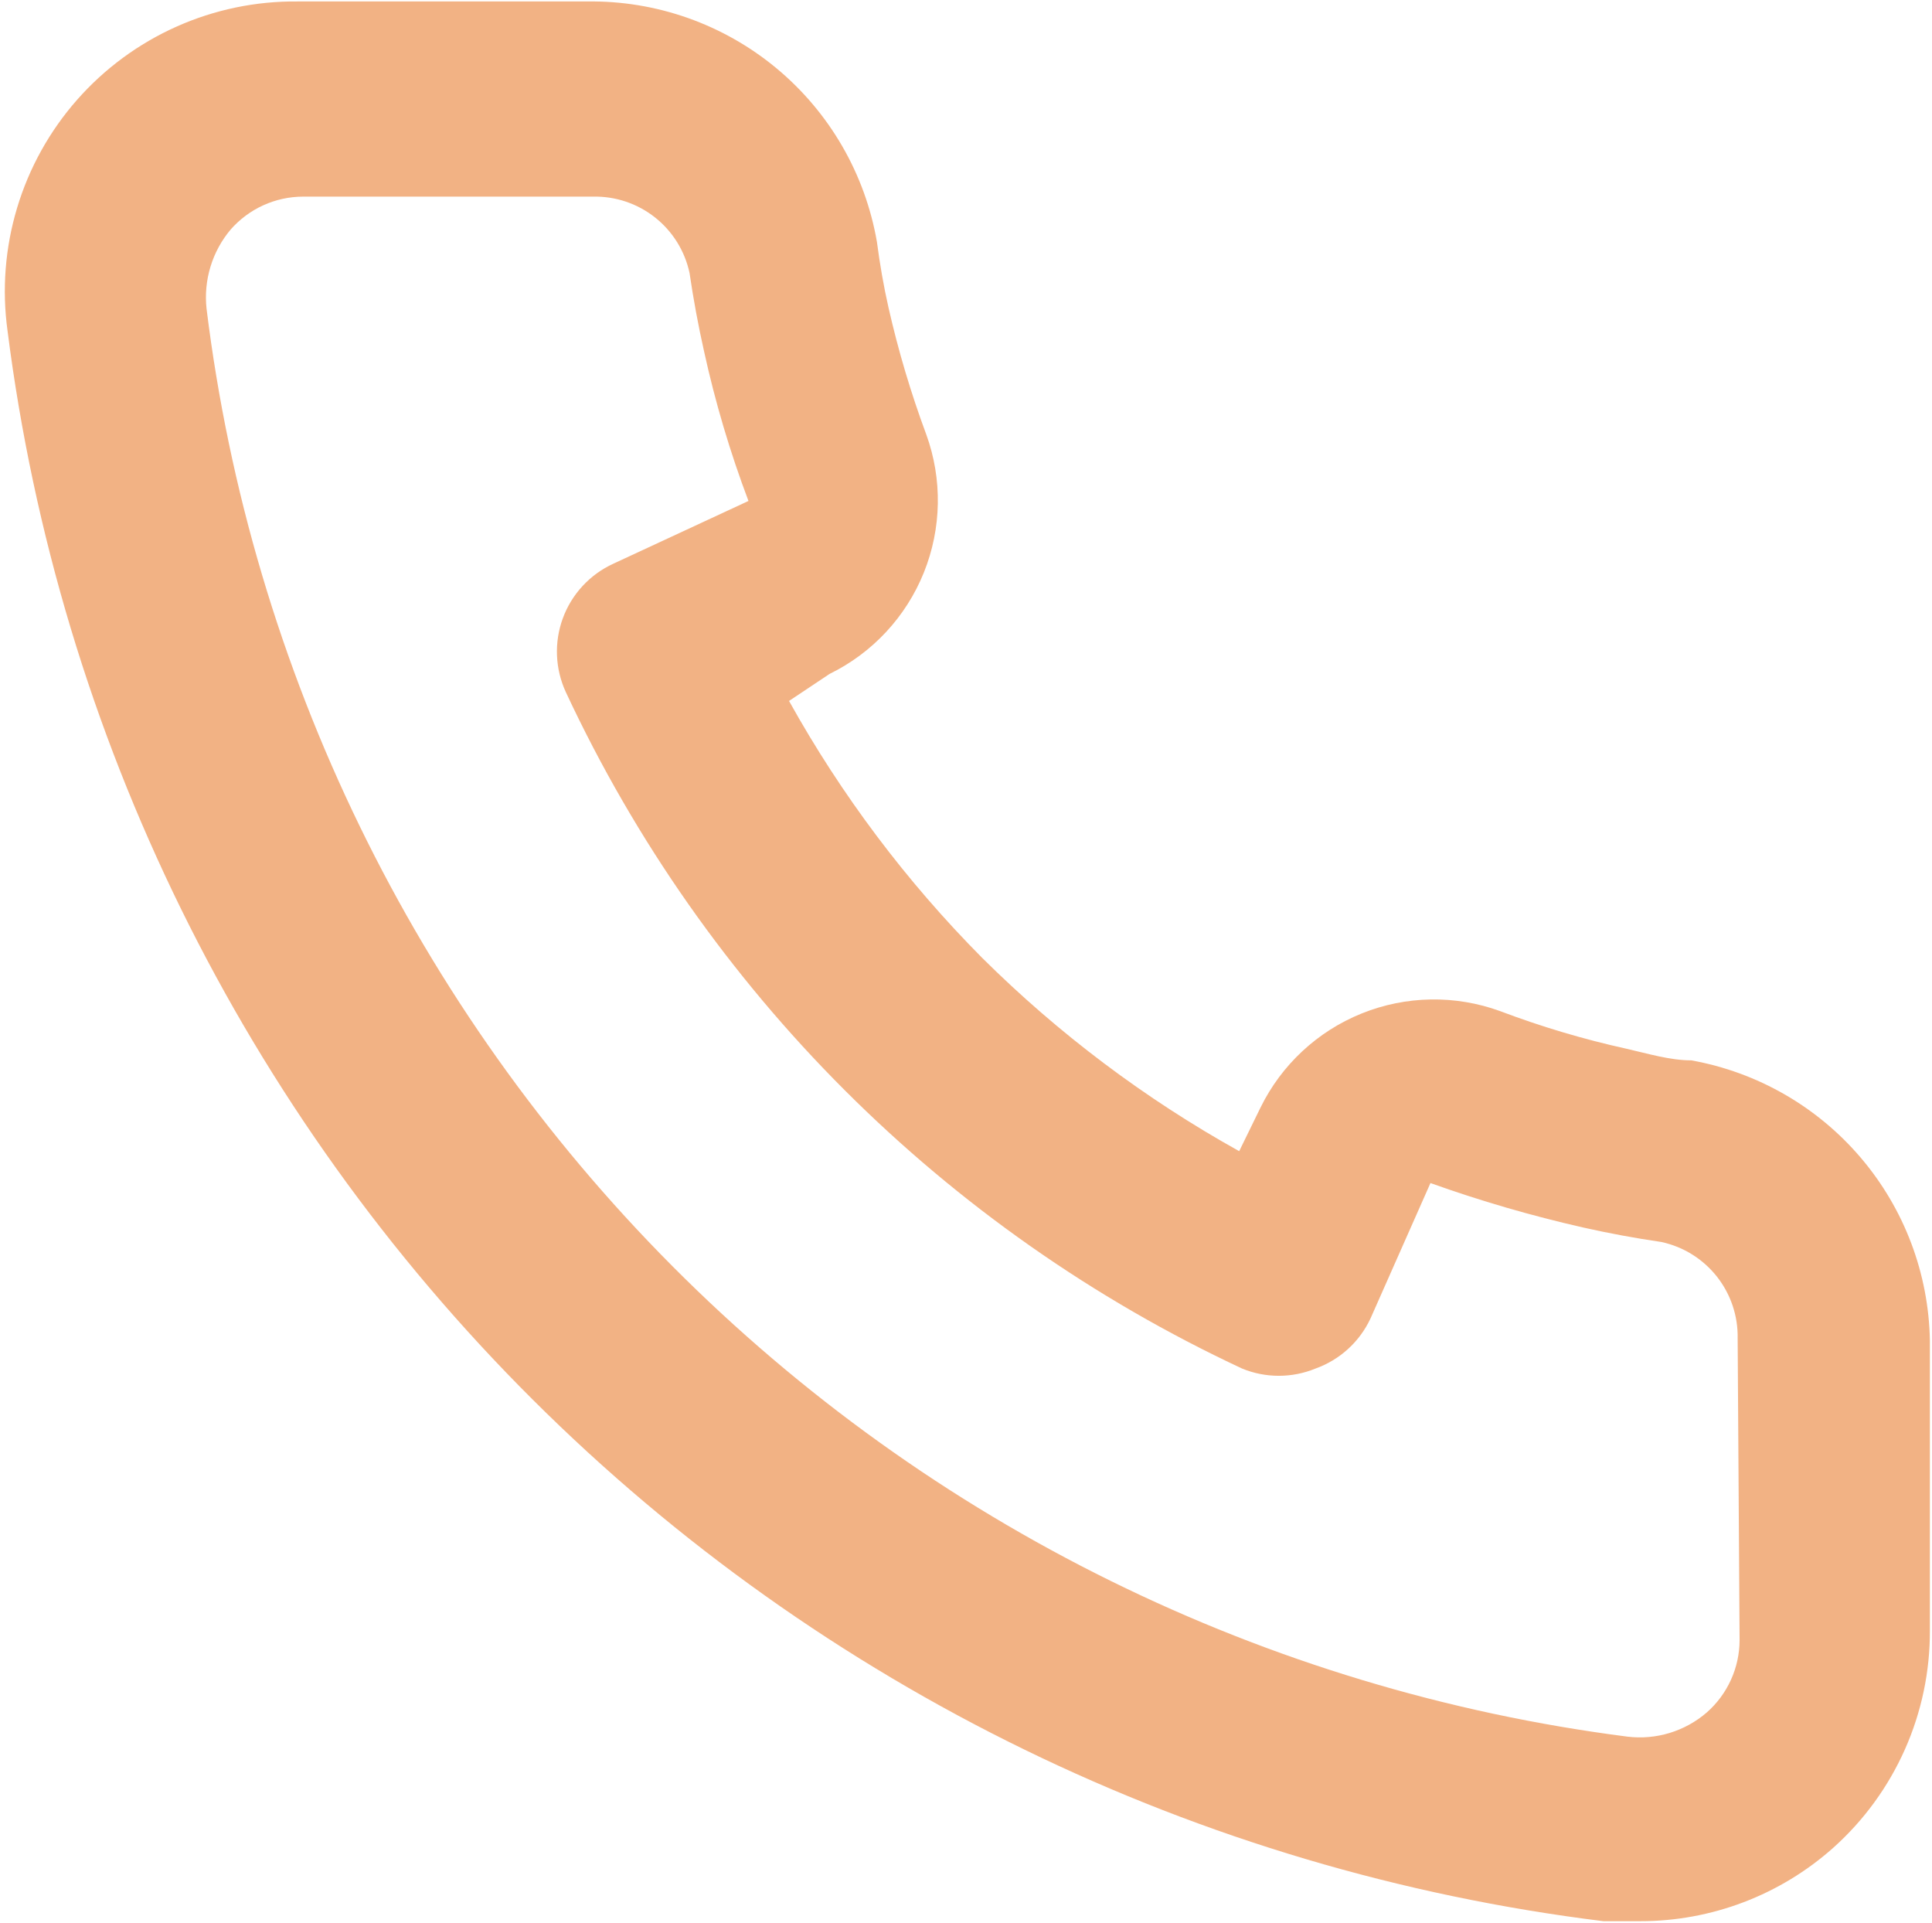 <?xml version="1.0" encoding="UTF-8"?> <svg xmlns="http://www.w3.org/2000/svg" width="200" height="199" viewBox="0 0 200 199" fill="none"> <path d="M175.081 109.752C172.881 109.752 170.581 109.052 168.381 108.552C163.926 107.57 159.547 106.266 155.281 104.652C150.642 102.964 145.542 103.052 140.964 104.898C136.386 106.744 132.652 110.218 130.481 114.652L128.281 119.152C118.541 113.733 109.591 107.004 101.681 99.152C93.829 91.242 87.099 82.292 81.681 72.552L85.881 69.752C90.315 67.581 93.789 63.847 95.635 59.269C97.481 54.69 97.569 49.591 95.881 44.952C94.293 40.676 92.99 36.3 91.981 31.852C91.481 29.652 91.081 27.352 90.781 25.052C89.567 18.008 85.877 11.629 80.377 7.064C74.877 2.499 67.928 0.048 60.781 0.152H30.782C26.472 0.111 22.204 1 18.269 2.757C14.333 4.514 10.823 7.099 7.976 10.334C5.129 13.57 3.013 17.381 1.772 21.509C0.53 25.636 0.192 29.982 0.782 34.252C6.109 76.145 25.242 115.07 55.158 144.878C85.074 174.686 124.068 193.677 165.981 198.852H169.781C177.155 198.862 184.275 196.157 189.781 191.252C192.944 188.422 195.471 184.953 197.195 181.075C198.919 177.196 199.8 172.996 199.781 168.752V138.752C199.658 131.805 197.129 125.117 192.624 119.828C188.119 114.539 181.919 110.978 175.081 109.752V109.752ZM180.081 169.752C180.079 171.171 179.775 172.575 179.188 173.868C178.602 175.161 177.747 176.315 176.681 177.252C175.563 178.216 174.257 178.937 172.845 179.368C171.433 179.798 169.946 179.929 168.481 179.752C131.03 174.95 96.243 157.816 69.608 131.055C42.973 104.293 26.006 69.425 21.382 31.952C21.222 30.487 21.362 29.005 21.792 27.596C22.221 26.186 22.932 24.878 23.881 23.752C24.819 22.685 25.972 21.83 27.265 21.244C28.558 20.657 29.962 20.353 31.381 20.352H61.381C63.707 20.3 65.978 21.06 67.803 22.502C69.628 23.944 70.893 25.977 71.381 28.252C71.781 30.985 72.281 33.685 72.881 36.352C74.036 41.623 75.574 46.803 77.481 51.852L63.481 58.352C62.284 58.901 61.208 59.681 60.313 60.648C59.418 61.614 58.723 62.748 58.268 63.984C57.813 65.219 57.606 66.533 57.66 67.849C57.714 69.165 58.027 70.457 58.581 71.652C72.973 102.479 97.754 127.26 128.581 141.652C131.016 142.652 133.746 142.652 136.181 141.652C137.428 141.206 138.574 140.516 139.553 139.623C140.531 138.731 141.322 137.653 141.881 136.452L148.081 122.452C153.25 124.3 158.527 125.836 163.881 127.052C166.547 127.652 169.247 128.152 171.981 128.552C174.255 129.04 176.288 130.305 177.73 132.13C179.172 133.955 179.932 136.226 179.881 138.552L180.081 169.752Z" fill="#F2B284"></path> </svg> 